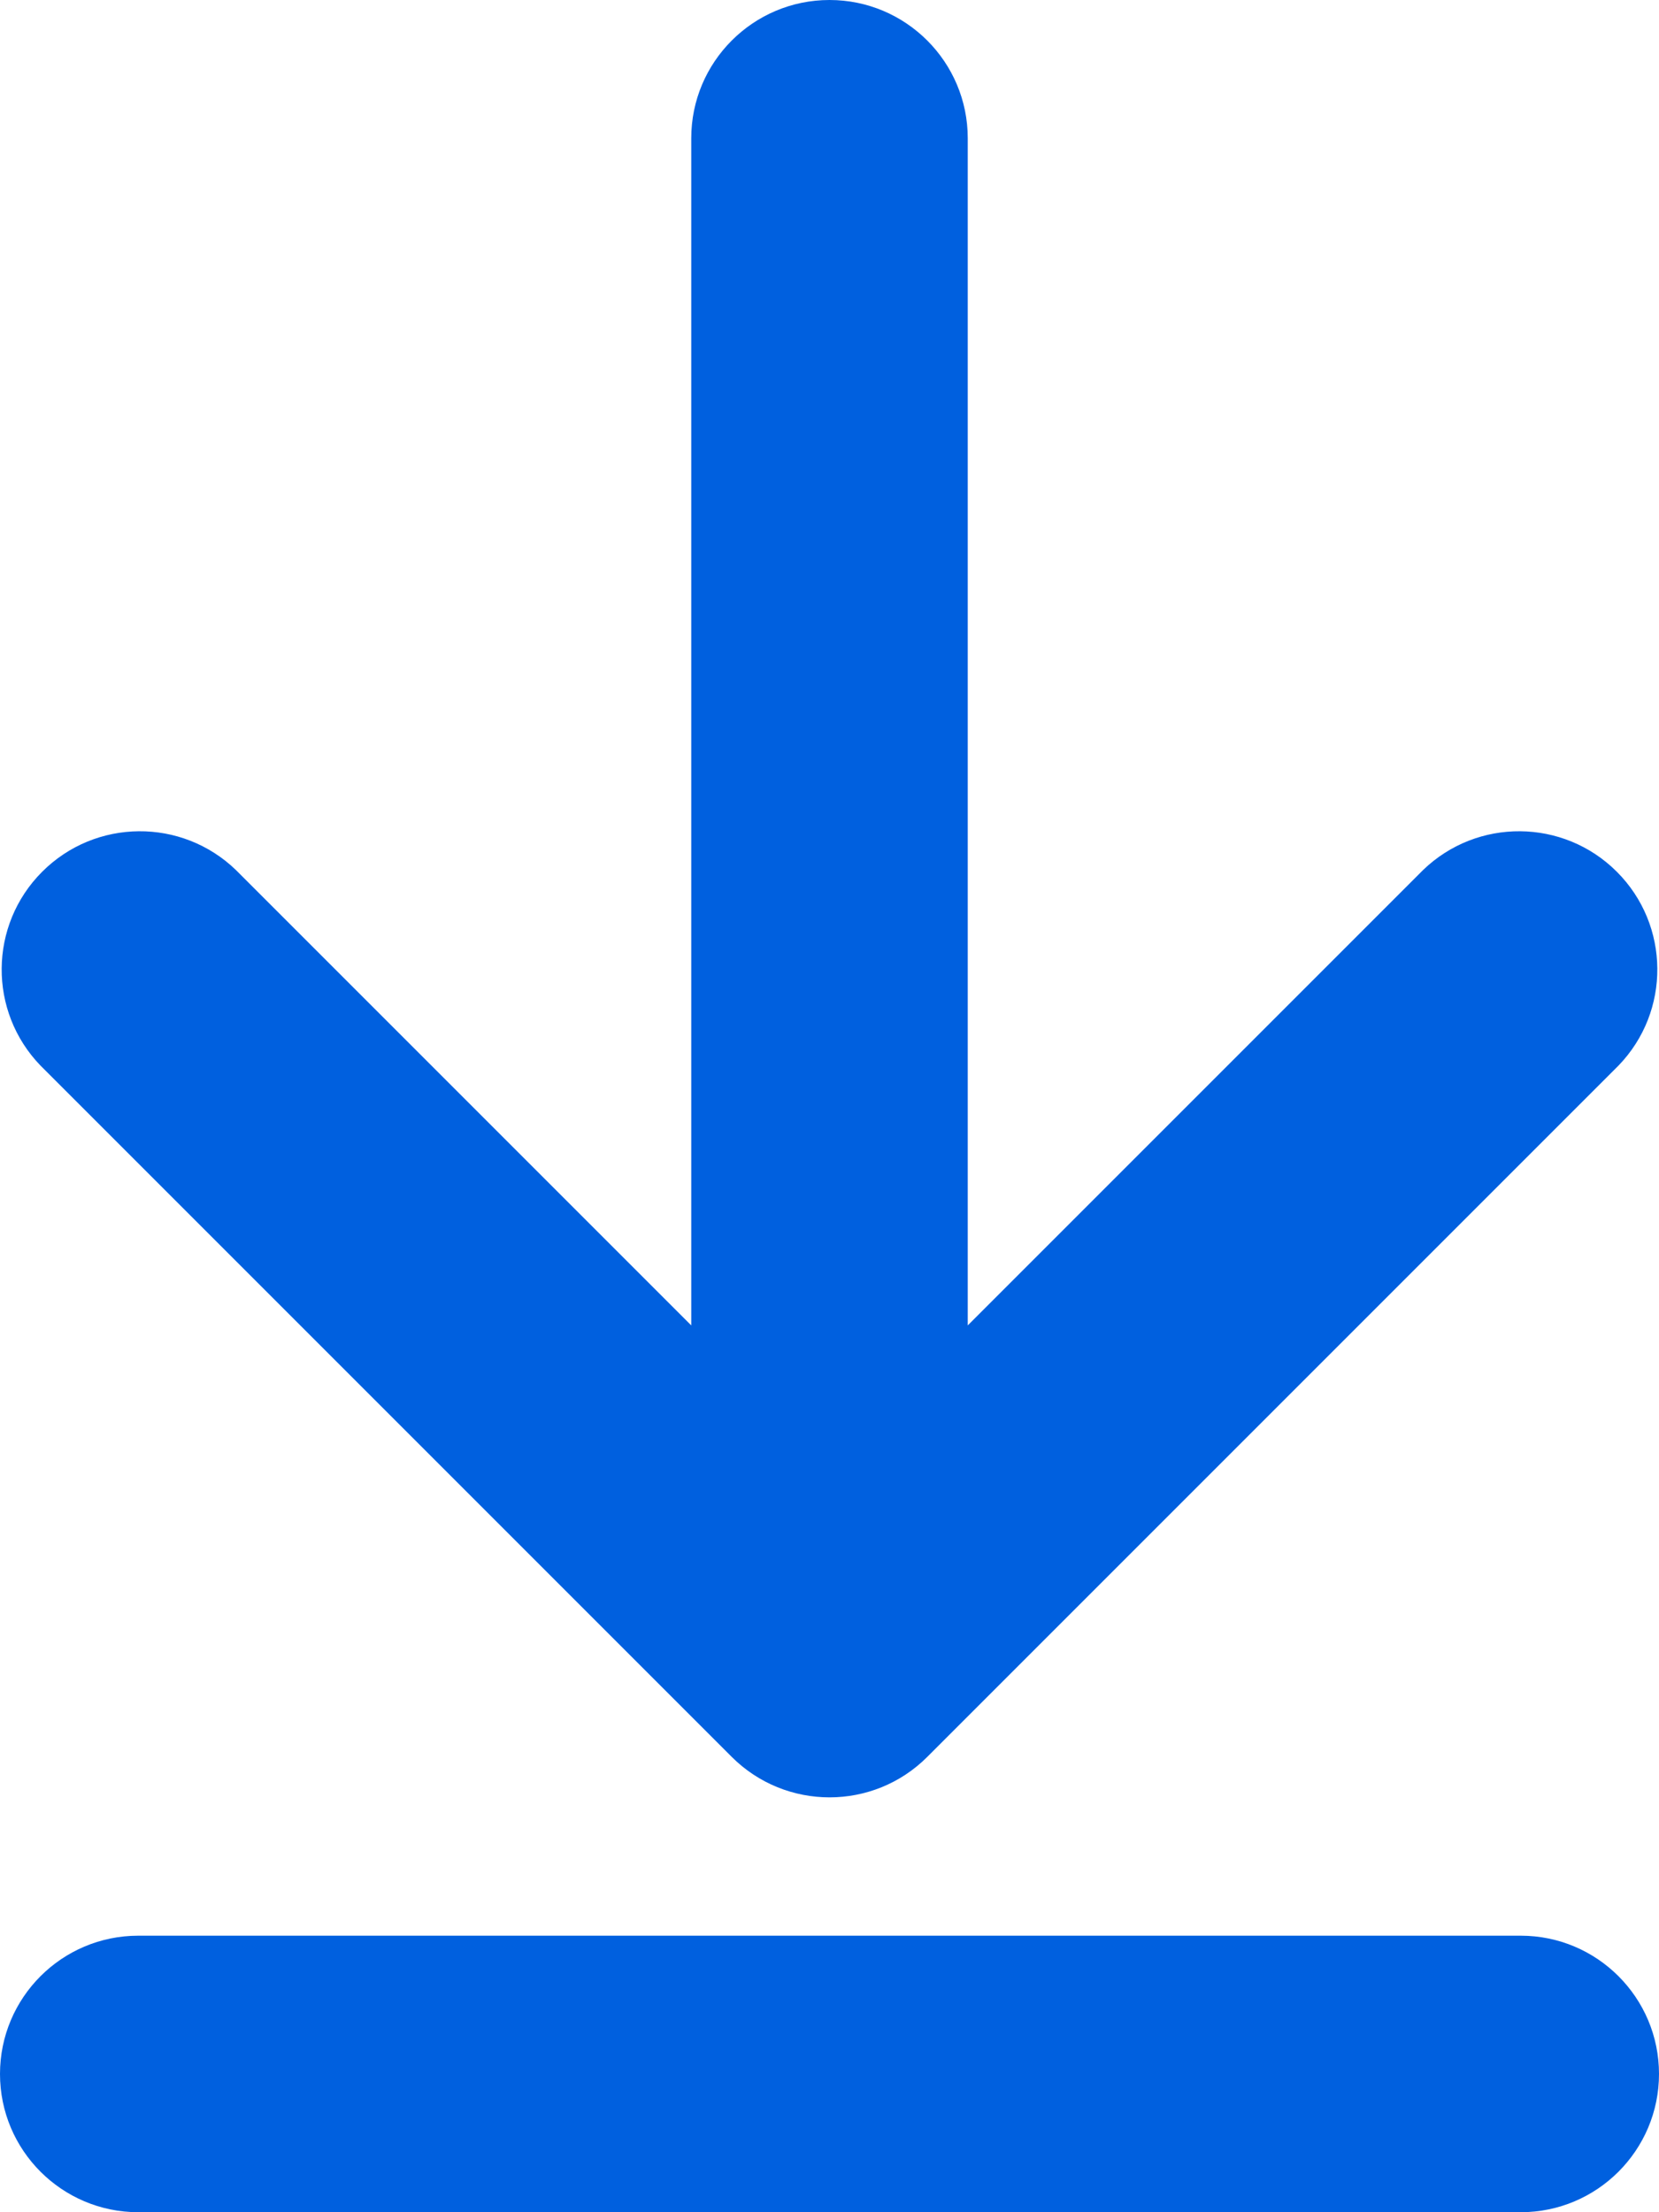 <?xml version="1.0" encoding="UTF-8"?>
<svg width="12px" height="16px" viewBox="0 0 12 16" version="1.1" xmlns="http://www.w3.org/2000/svg" xmlns:xlink="http://www.w3.org/1999/xlink">
    <!-- Generator: sketchtool 53 (72520) - https://sketchapp.com -->
    <title>728D143F-562C-4AE5-80DA-9DBBD9D647D8</title>
    <desc>Created with sketchtool.</desc>
    <g id="Page-1" stroke="none" stroke-width="1" fill="none" fill-rule="evenodd">
        <g id="Send_Sending" transform="translate(-770, -481)" fill="#0060DF">
            <g id="List-Item-3" transform="translate(744, 350)">
                <g id="Download-Icon" transform="translate(26, 131)">
                    <path d="M5.293,12.707 C5.684,13.097 6.317,13.097 6.707,12.707 L11.707,7.707 C12.086,7.315 12.081,6.691 11.695,6.305 C11.309,5.919 10.685,5.914 10.293,6.293 L7,9.586 L7,1 C7,0.448 6.552,0 6,0 C5.448,0 5,0.448 5,1 L5,9.586 L1.707,6.293 C1.315,5.914 0.691,5.919 0.305,6.305 C-0.081,6.691 -0.086,7.315 0.293,7.707 L5.293,12.707 Z M11,14 L1,14 C0.448,14 0,14.448 0,15 C0,15.552 0.448,16 1,16 L11,16 C11.552,16 12,15.552 12,15 C12,14.448 11.552,14 11,14 Z" id="Fill-1"></path>
                </g>
            </g>
        </g>
    </g>
</svg>